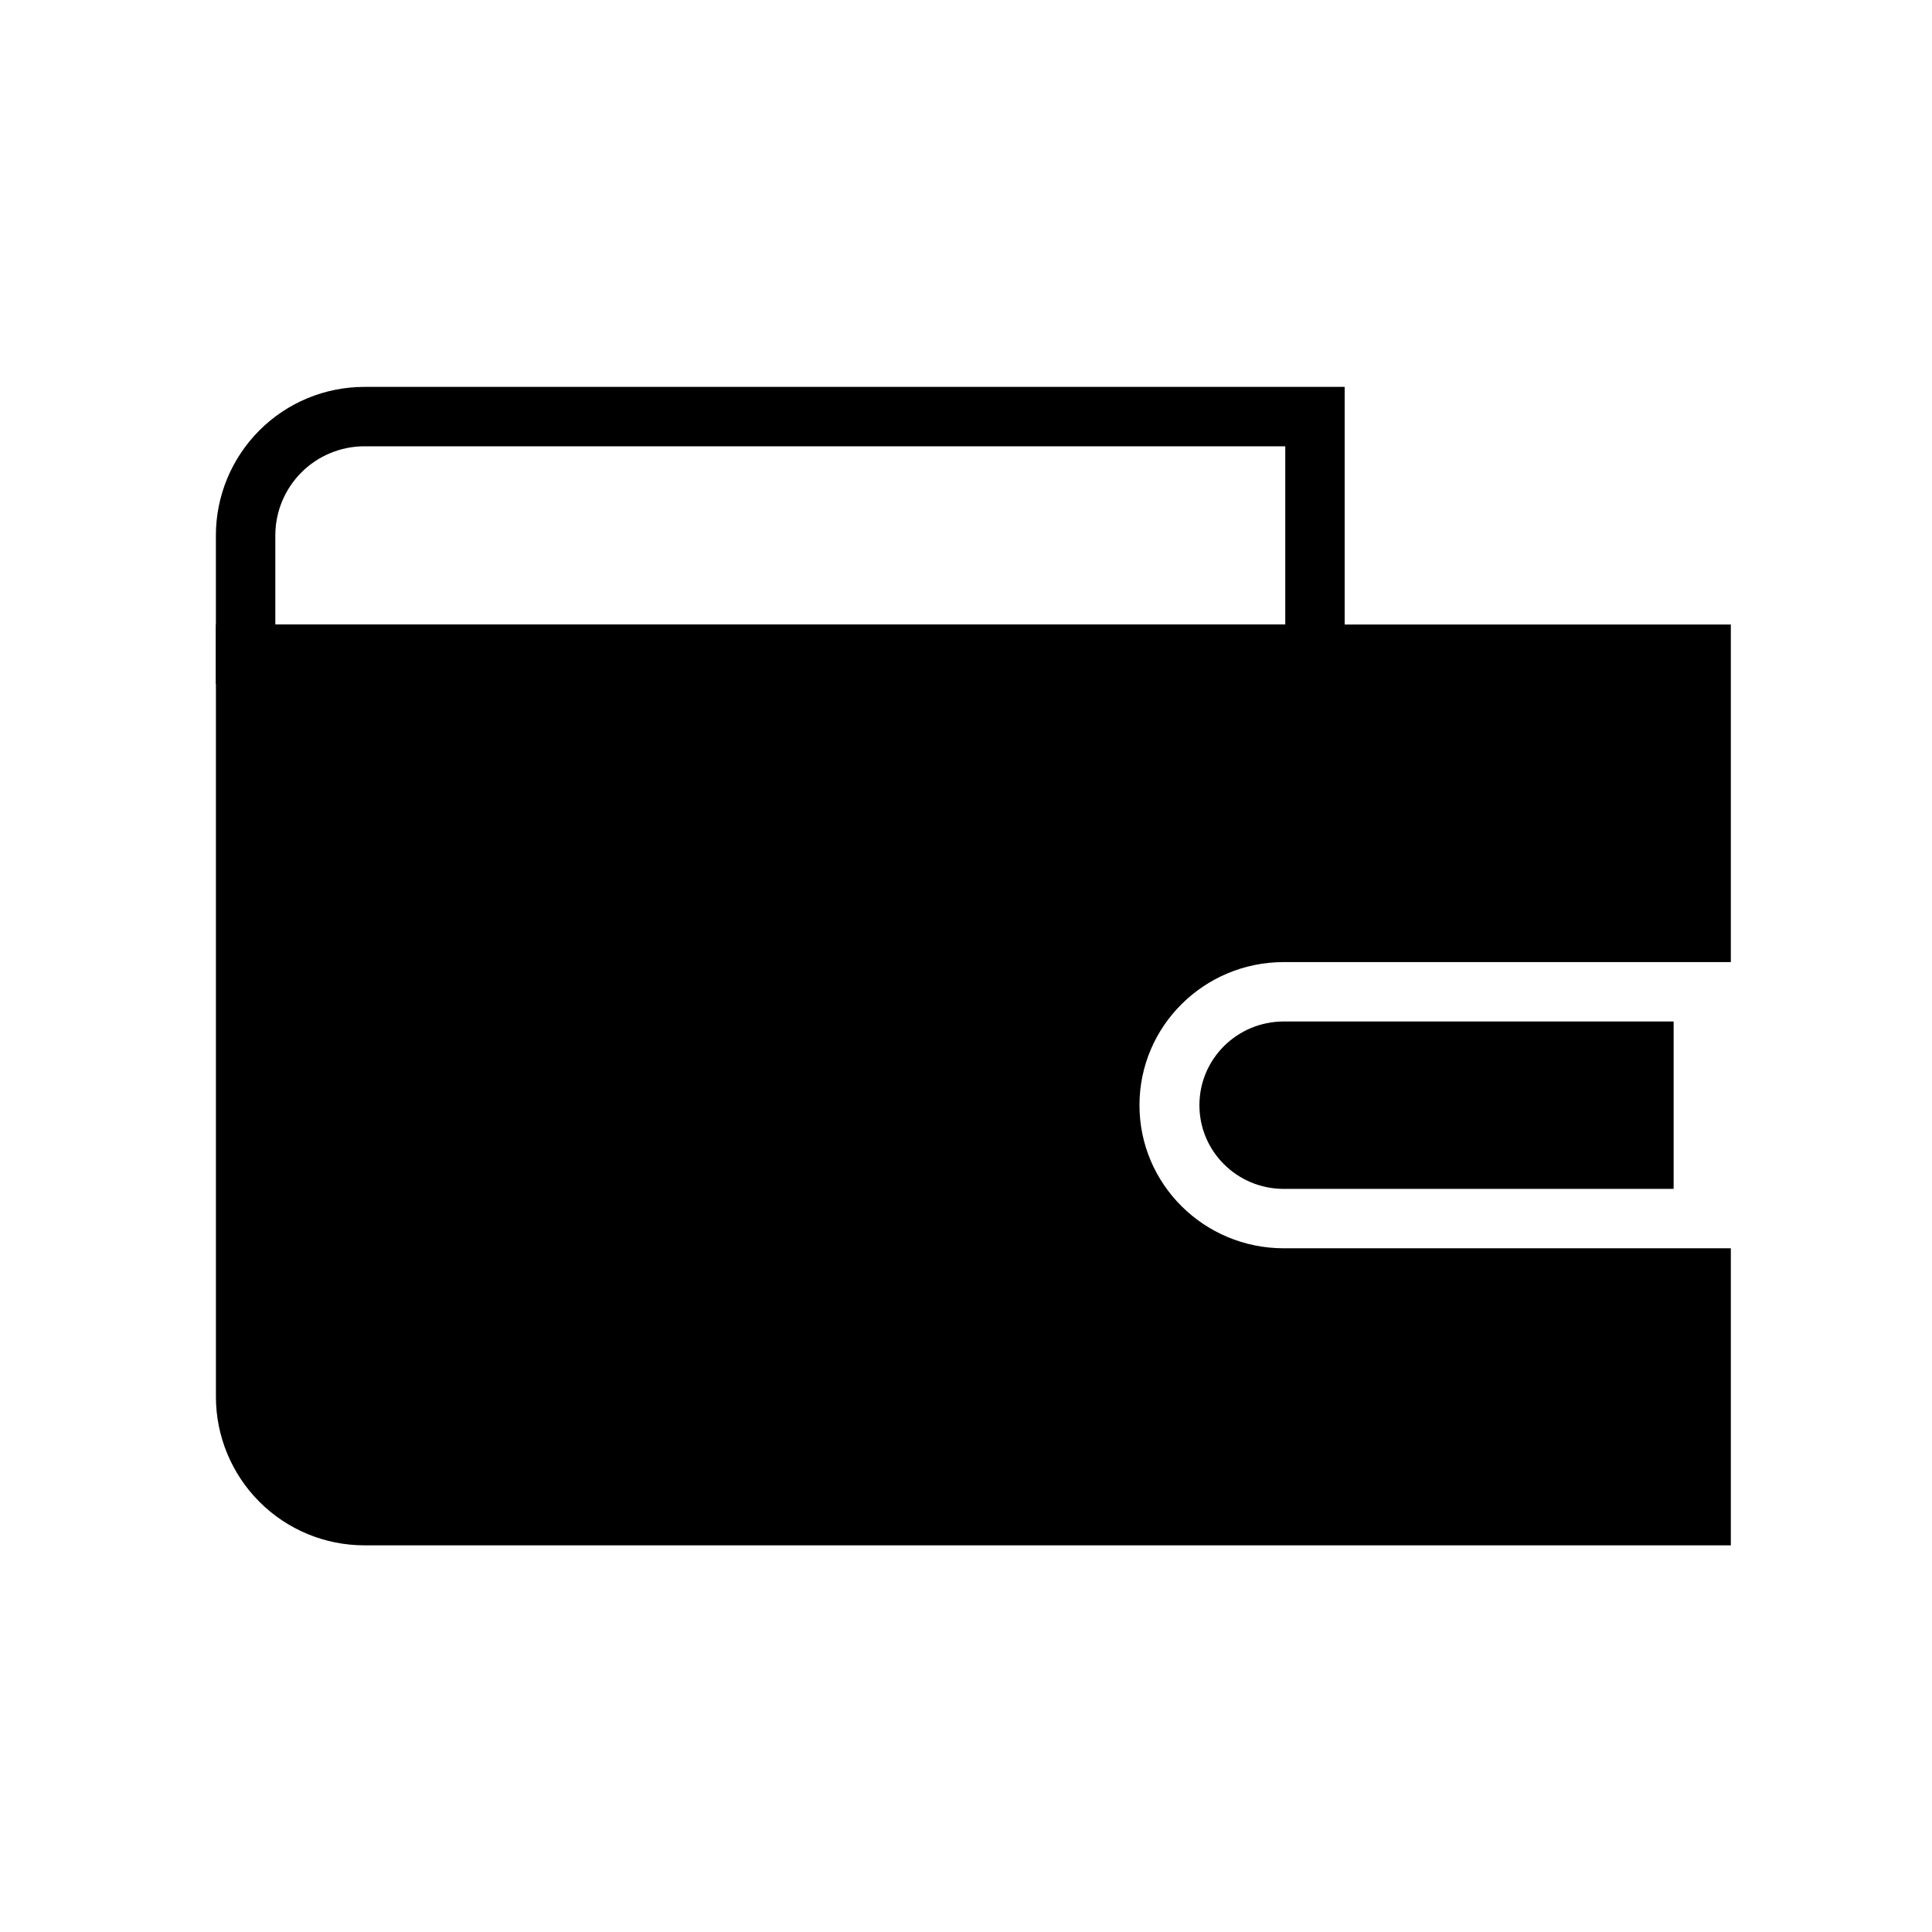 <?xml version="1.0" encoding="UTF-8"?>
<!-- Uploaded to: ICON Repo, www.svgrepo.com, Generator: ICON Repo Mixer Tools -->
<svg fill="#000000" width="800px" height="800px" version="1.1" viewBox="144 144 512 512" xmlns="http://www.w3.org/2000/svg">
 <g fill-rule="evenodd">
  <path d="m500.35 246.53h-259.78c-10.438 0-20.453 4.141-27.82 11.523-7.383 7.383-11.539 17.398-11.539 27.836v39.359h299.14zm-15.742 15.742h-244.03c-6.25 0-12.266 2.488-16.688 6.91-4.441 4.441-6.926 10.438-6.926 16.703v23.617h267.65v-47.23z"/>
  <path d="m602.69 398.96h-118.46c-21.129 0-38.258 16.973-38.258 37.91v0.031c0 20.941 17.129 37.91 38.258 37.91h118.46v78.719h-362.11c-10.438 0-20.453-4.141-27.82-11.523-7.383-7.383-11.539-17.398-11.539-27.836v-204.67h401.47zm-15.16 15.742h-103.3c-12.359 0-22.371 9.918-22.371 22.168v0.031c0 12.25 10.012 22.168 22.371 22.168h103.3z"/>
 </g>
</svg>